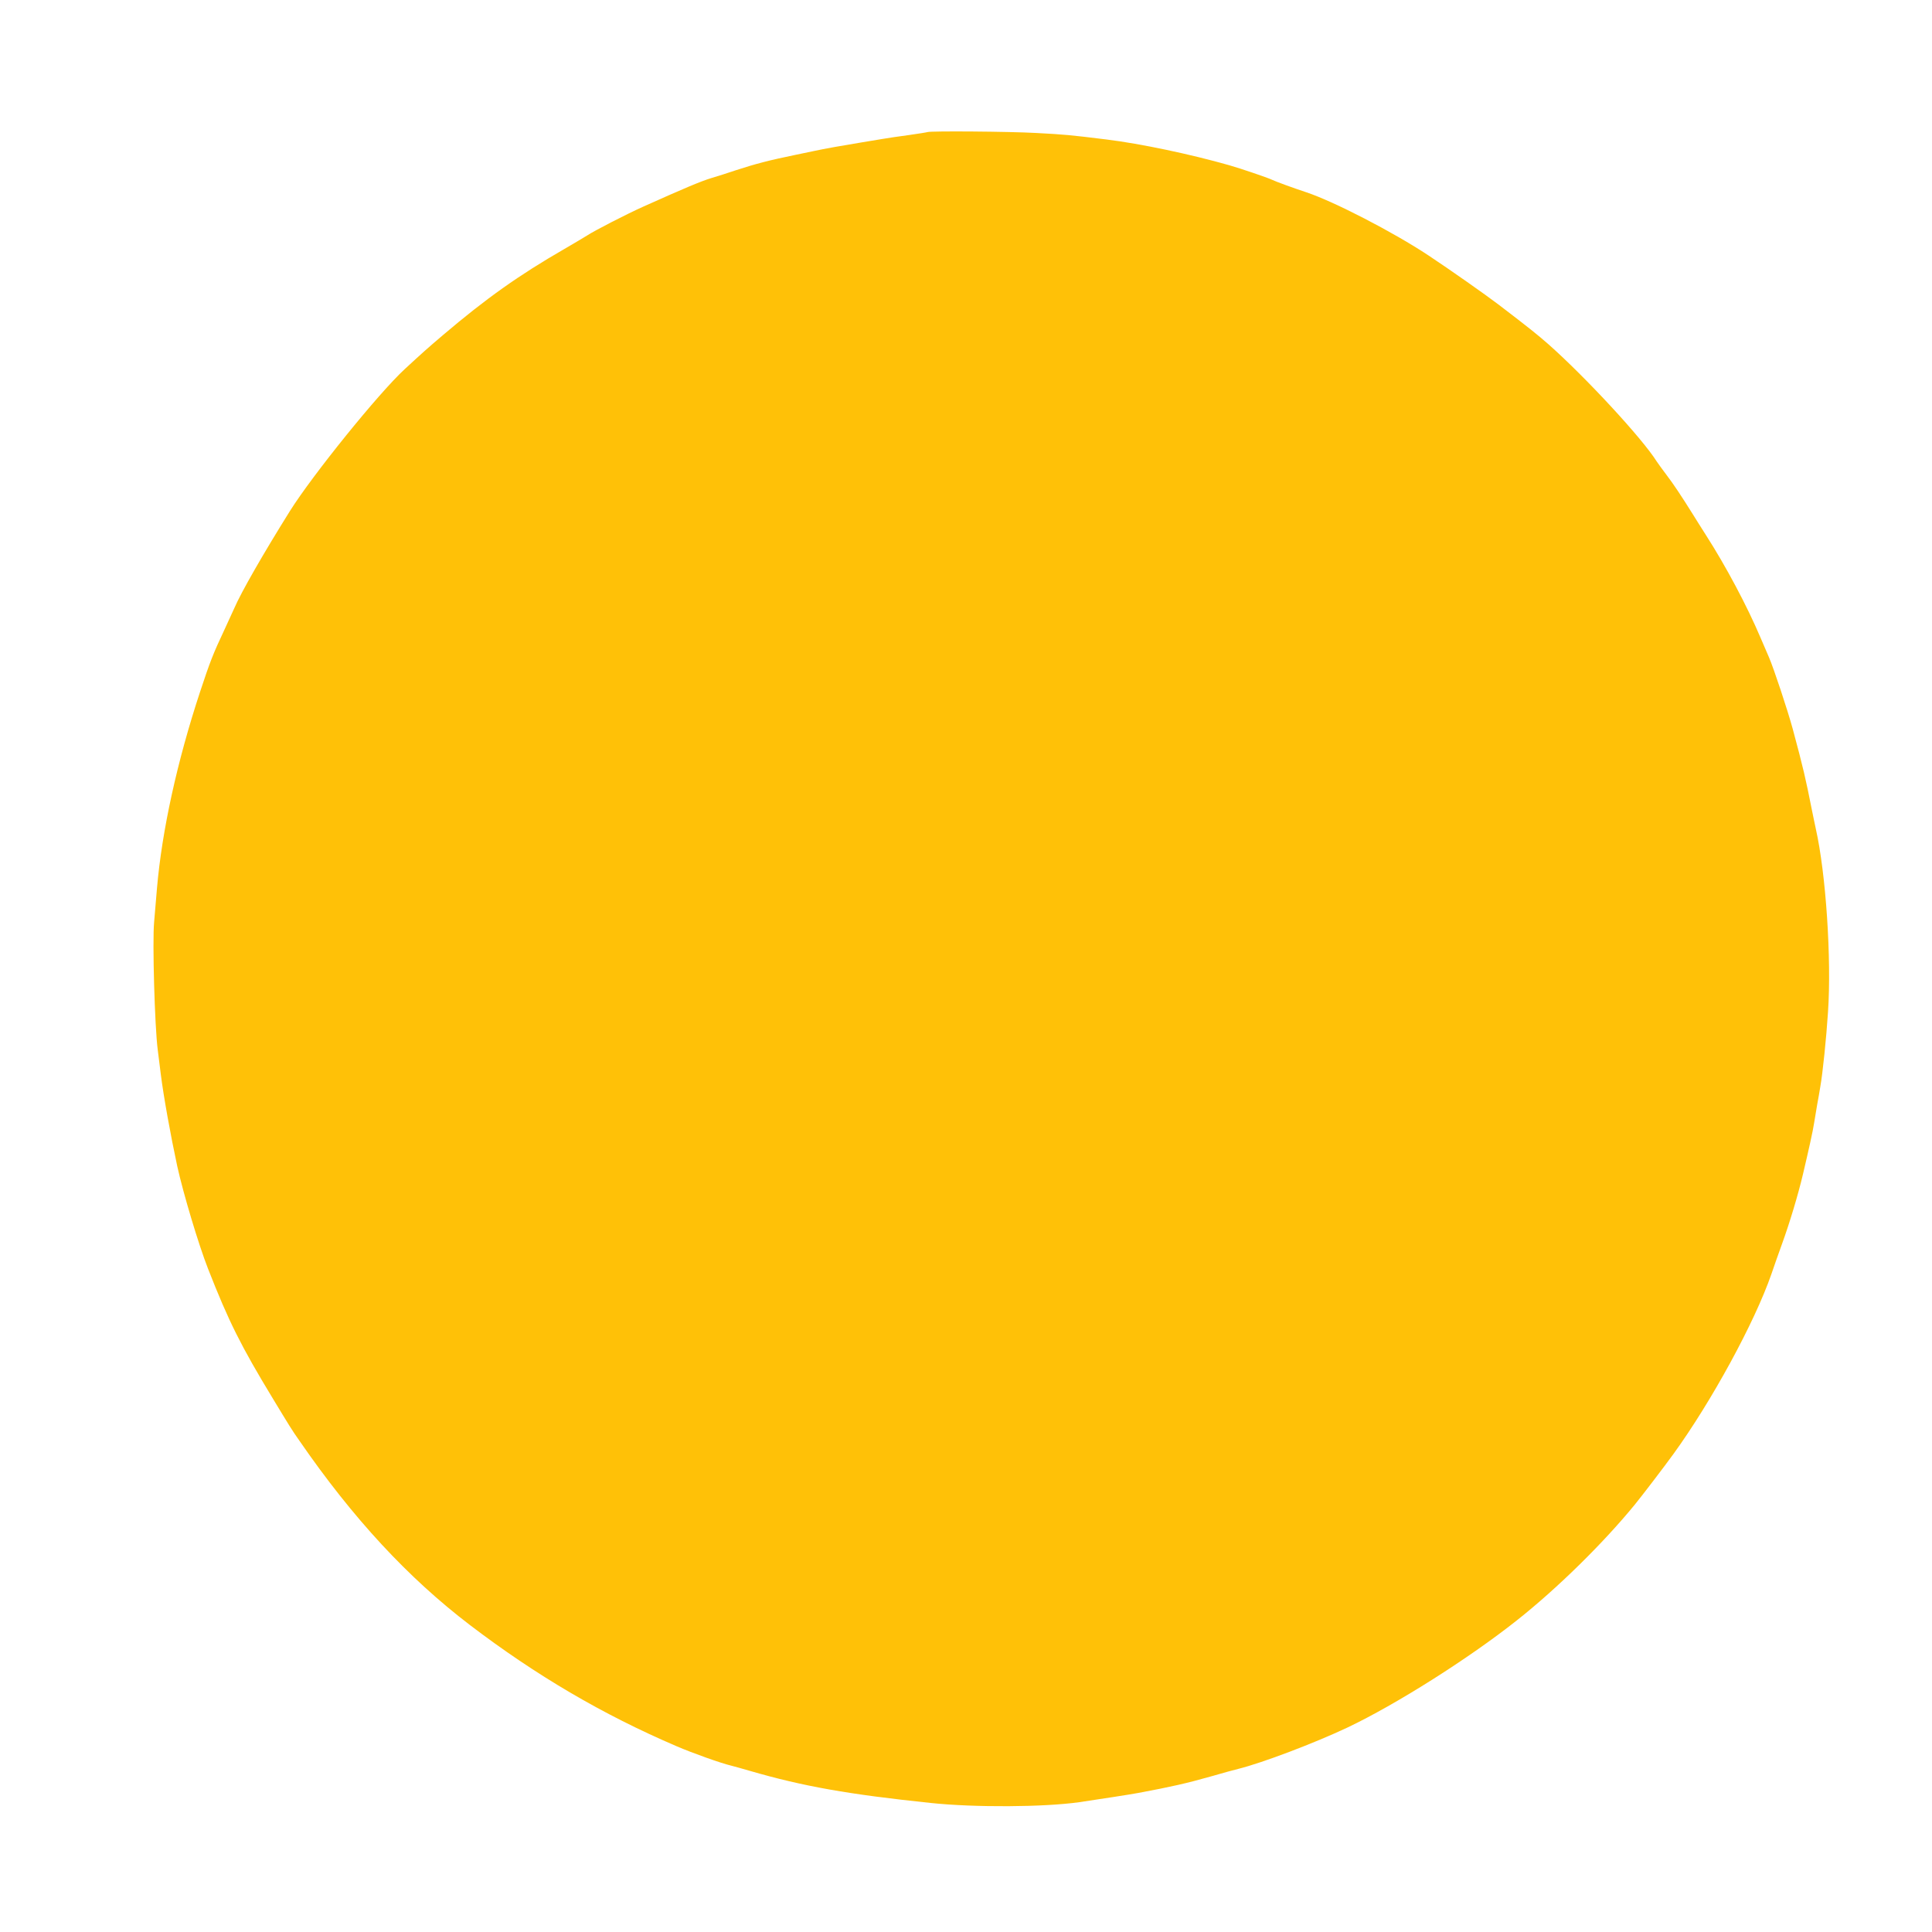 <?xml version="1.0" standalone="no"?>
<!DOCTYPE svg PUBLIC "-//W3C//DTD SVG 20010904//EN"
 "http://www.w3.org/TR/2001/REC-SVG-20010904/DTD/svg10.dtd">
<svg version="1.0" xmlns="http://www.w3.org/2000/svg"
 width="1280pt" height="1280pt" viewBox="0 0 1280 1280"
 preserveAspectRatio="xMidYMid meet">
<g transform="translate(0,1280) scale(0.1,-0.1)"
fill="#ffc107" stroke="none">
<path d="M6145 11925 c-5 -2 -62 -11 -125 -20 -63 -8 -140 -20 -170 -25 -30
-5 -95 -16 -145 -24 -116 -19 -247 -42 -310 -56 -27 -6 -81 -17 -120 -25 -180
-37 -268 -60 -400 -103 -49 -17 -123 -40 -163 -52 -69 -21 -178 -67 -448 -188
-114 -51 -329 -162 -374 -192 -14 -9 -81 -49 -150 -89 -302 -174 -519 -328
-804 -570 -107 -91 -138 -119 -254 -226 -172 -158 -613 -704 -762 -942 -175
-280 -322 -536 -368 -643 -11 -25 -41 -89 -66 -144 -73 -155 -94 -208 -161
-411 -151 -458 -252 -917 -285 -1300 -6 -71 -15 -173 -19 -225 -12 -126 4
-693 24 -845 8 -66 17 -138 20 -160 19 -152 66 -410 109 -610 40 -182 142
-522 204 -680 137 -350 218 -512 431 -863 106 -175 125 -207 176 -279 353
-512 718 -906 1128 -1219 437 -333 879 -593 1369 -803 104 -45 298 -114 363
-129 22 -6 78 -21 125 -35 351 -102 651 -155 1195 -212 294 -31 751 -28 985 5
110 16 343 52 390 61 220 41 325 65 480 109 80 23 163 46 185 51 157 39 503
170 723 274 320 152 803 457 1122 710 268 212 574 513 783 769 51 63 191 246
254 333 253 349 538 872 649 1192 18 53 49 141 69 196 52 143 107 326 140 465
37 157 67 291 74 340 5 30 14 84 20 120 7 36 16 90 21 120 16 90 40 324 51
495 24 352 -14 919 -81 1215 -5 25 -17 79 -25 120 -43 217 -57 278 -128 542
-33 121 -125 399 -157 473 -5 11 -30 70 -56 130 -88 208 -230 475 -363 682
-25 40 -64 100 -85 135 -75 120 -130 203 -176 263 -25 33 -54 73 -64 88 -96
153 -471 558 -717 776 -78 68 -124 105 -328 261 -85 65 -327 235 -466 327
-232 154 -627 358 -810 419 -85 28 -203 71 -230 84 -27 13 -206 74 -280 95
-256 73 -587 143 -815 171 -243 30 -277 33 -465 43 -178 10 -698 14 -720 6z"/>
</g>
</svg>
